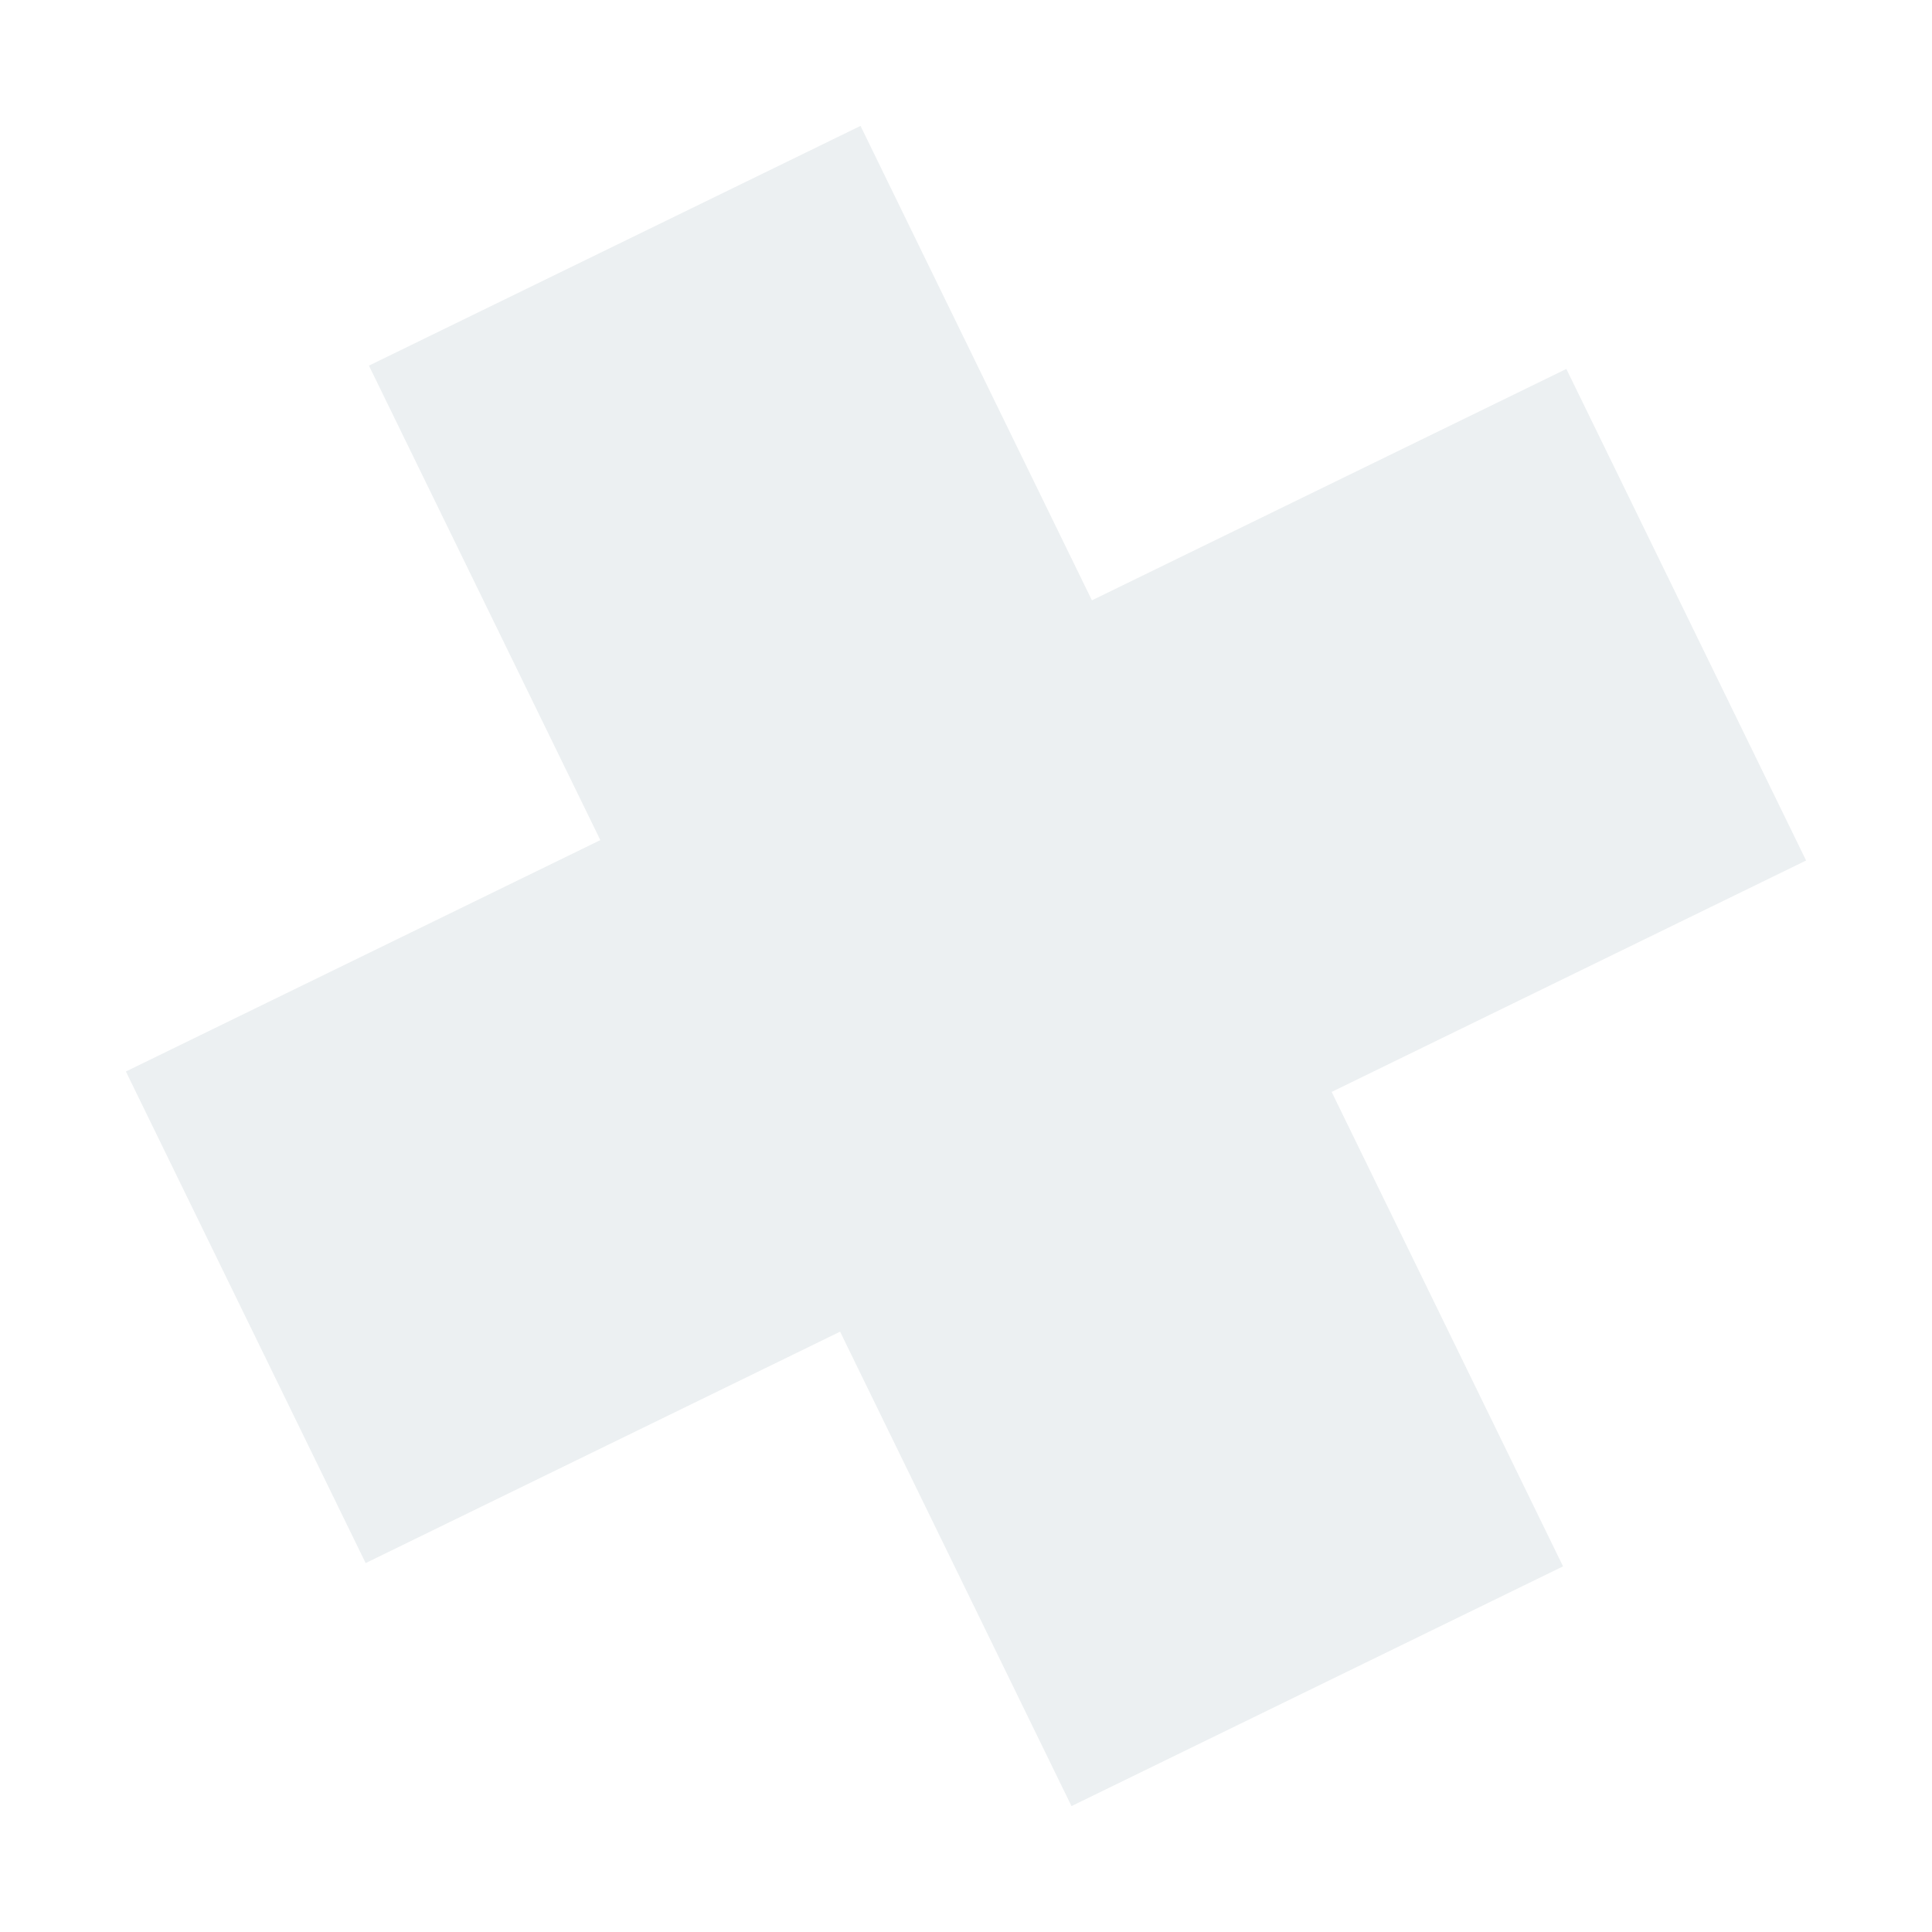 <svg xmlns="http://www.w3.org/2000/svg" width="413.905" height="413.905" viewBox="0 0 413.905 413.905">
  <g id="Group_126" data-name="Group 126" transform="translate(-720.609 520.309) rotate(-71)" opacity="0.15">
    <g id="Group_63" data-name="Group 63" transform="translate(435.454 612.192)">
      <g id="Group_70" data-name="Group 70">
        <path id="Path_40" data-name="Path 40" d="M761.084,695.044l-82.849-82.852L598.267,692.16,518.3,612.192l-82.849,82.852,79.965,79.965-79.965,79.965L518.3,937.822l79.965-79.965,79.969,79.965,82.849-82.849-79.965-79.965Z" transform="translate(-435.454 -612.192)" fill="#7f99a5"/>
      </g>
    </g>
  </g>
</svg>
